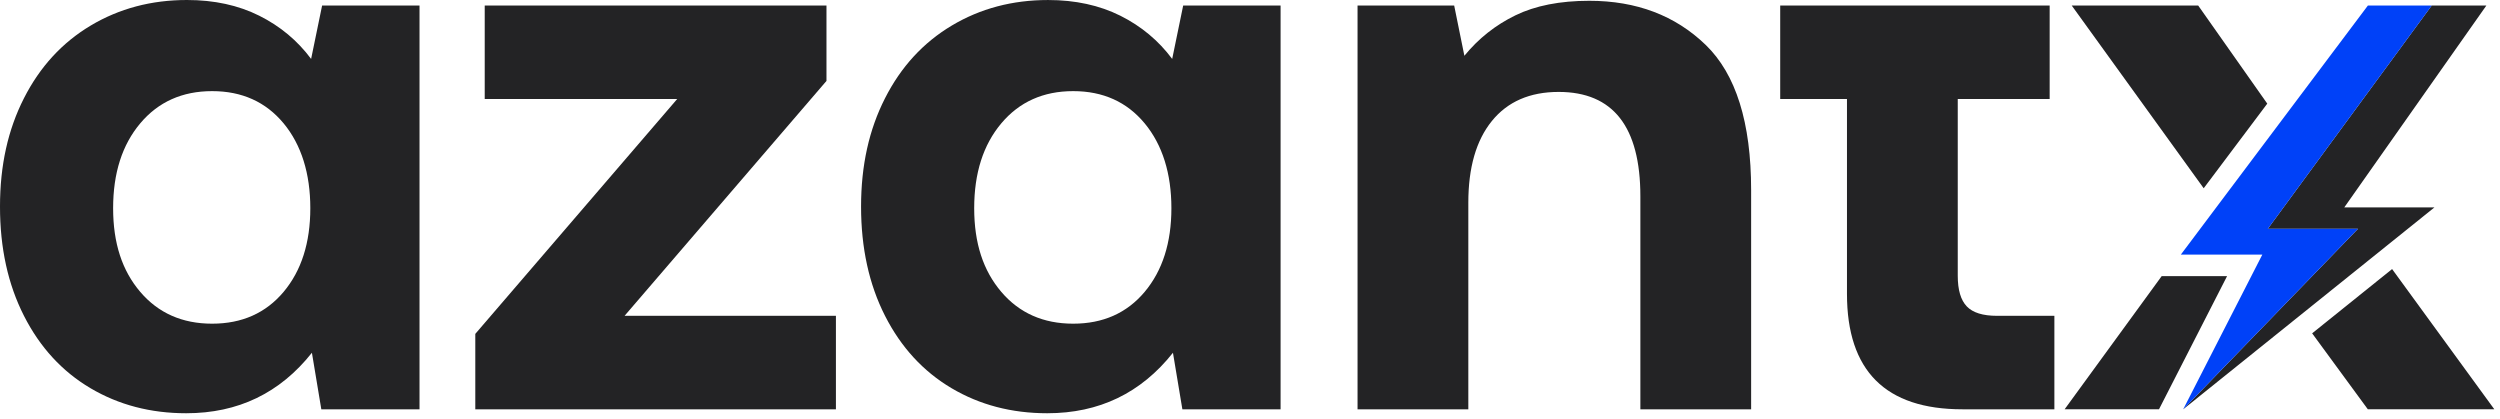 <svg width="161" height="27" viewBox="0 0 161 27" fill="none" xmlns="http://www.w3.org/2000/svg">
<path d="M27.017 0.355V26.36H20.693L20.087 22.717C18.028 25.315 15.331 26.613 11.992 26.613C9.697 26.613 7.641 26.074 5.819 24.995C3.997 23.916 2.572 22.363 1.544 20.34C0.514 18.316 0 15.971 0 13.307C0 10.643 0.514 8.348 1.543 6.324C2.572 4.301 4.005 2.741 5.844 1.644C7.682 0.549 9.748 0 12.041 0C13.795 0 15.347 0.338 16.696 1.012C18.045 1.687 19.158 2.614 20.036 3.795L20.744 0.355H27.017ZM18.265 18.796C19.41 17.43 19.984 15.634 19.984 13.408C19.984 11.181 19.41 9.327 18.265 7.944C17.117 6.561 15.583 5.869 13.661 5.869C11.739 5.869 10.194 6.561 9.031 7.944C7.867 9.327 7.285 11.148 7.285 13.408C7.285 15.667 7.867 17.43 9.031 18.796C10.195 20.162 11.738 20.845 13.661 20.845C15.583 20.845 17.117 20.162 18.265 18.796Z" fill="#232325"/>
<path d="M31.216 0.355H53.225V5.211L40.222 20.339H53.833V26.36H30.609V21.502L43.612 6.375H31.216V0.355Z" fill="#232325"/>
<path d="M82.47 0.355V26.36H76.145L75.538 22.717C73.481 25.315 70.782 26.613 67.444 26.613C65.149 26.613 63.093 26.074 61.272 24.995C59.451 23.915 58.025 22.363 56.996 20.34C55.967 18.316 55.453 15.972 55.453 13.307C55.453 10.643 55.967 8.348 56.996 6.325C58.024 4.301 59.458 2.742 61.297 1.645C63.134 0.549 65.2 0.001 67.495 0.001C69.248 0.001 70.8 0.339 72.15 1.012C73.498 1.688 74.611 2.615 75.489 3.795L76.197 0.355H82.47L82.47 0.355ZM73.717 18.796C74.863 17.43 75.438 15.634 75.438 13.408C75.438 11.181 74.864 9.327 73.717 7.944C72.57 6.561 71.036 5.869 69.113 5.869C67.189 5.869 65.647 6.561 64.483 7.944C63.32 9.327 62.738 11.148 62.738 13.408C62.738 15.667 63.32 17.43 64.483 18.796C65.647 20.162 67.19 20.845 69.113 20.845C71.035 20.845 72.57 20.162 73.717 18.796Z" fill="#232325"/>
<path d="M109.839 2.884C111.795 4.773 112.773 7.892 112.773 12.244V26.36H105.64V12.649C105.64 8.164 103.886 5.92 100.377 5.92C98.522 5.92 97.089 6.545 96.077 7.792C95.065 9.04 94.56 10.794 94.56 13.054V26.36H87.426V0.355H93.649L94.306 3.592C95.216 2.479 96.312 1.611 97.595 0.987C98.876 0.363 100.462 0.051 102.35 0.051C105.386 0.051 107.881 0.996 109.838 2.884H109.839Z" fill="#232325"/>
<path d="M118.945 6.375H114.645V0.355H131.998V6.375H126.079V17.758C126.079 18.669 126.273 19.327 126.661 19.732C127.048 20.137 127.698 20.339 128.609 20.339H132.302V26.359H126.382C121.424 26.359 118.945 23.88 118.945 18.922V6.375Z" fill="#232325"/>
<path d="M140.594 26.362L142.854 21.944L140.594 26.362Z" fill="#777777"/>
<path d="M141.563 0.355H133.418L141.918 12.124L146.012 6.674L141.563 0.355Z" fill="#232325"/>
<path d="M139.213 17.782L132.961 26.358H139.039L143.424 17.782H139.213Z" fill="#232325"/>
<path d="M152.488 26.358H160.634L154.051 17.328L148.902 21.466L152.488 26.358Z" fill="#232325"/>
<path d="M160.122 0.357H156.601L146.046 14.735H151.853L140.594 26.362L156.779 13.356H150.972L160.122 0.357Z" fill="#232325"/>
<path d="M146.048 14.735L156.604 0.357H152.492L142.846 13.2L140.445 16.398H145.693L142.856 21.944L140.596 26.362L151.855 14.735H146.048Z" fill="#0041F8"/>
</svg>
